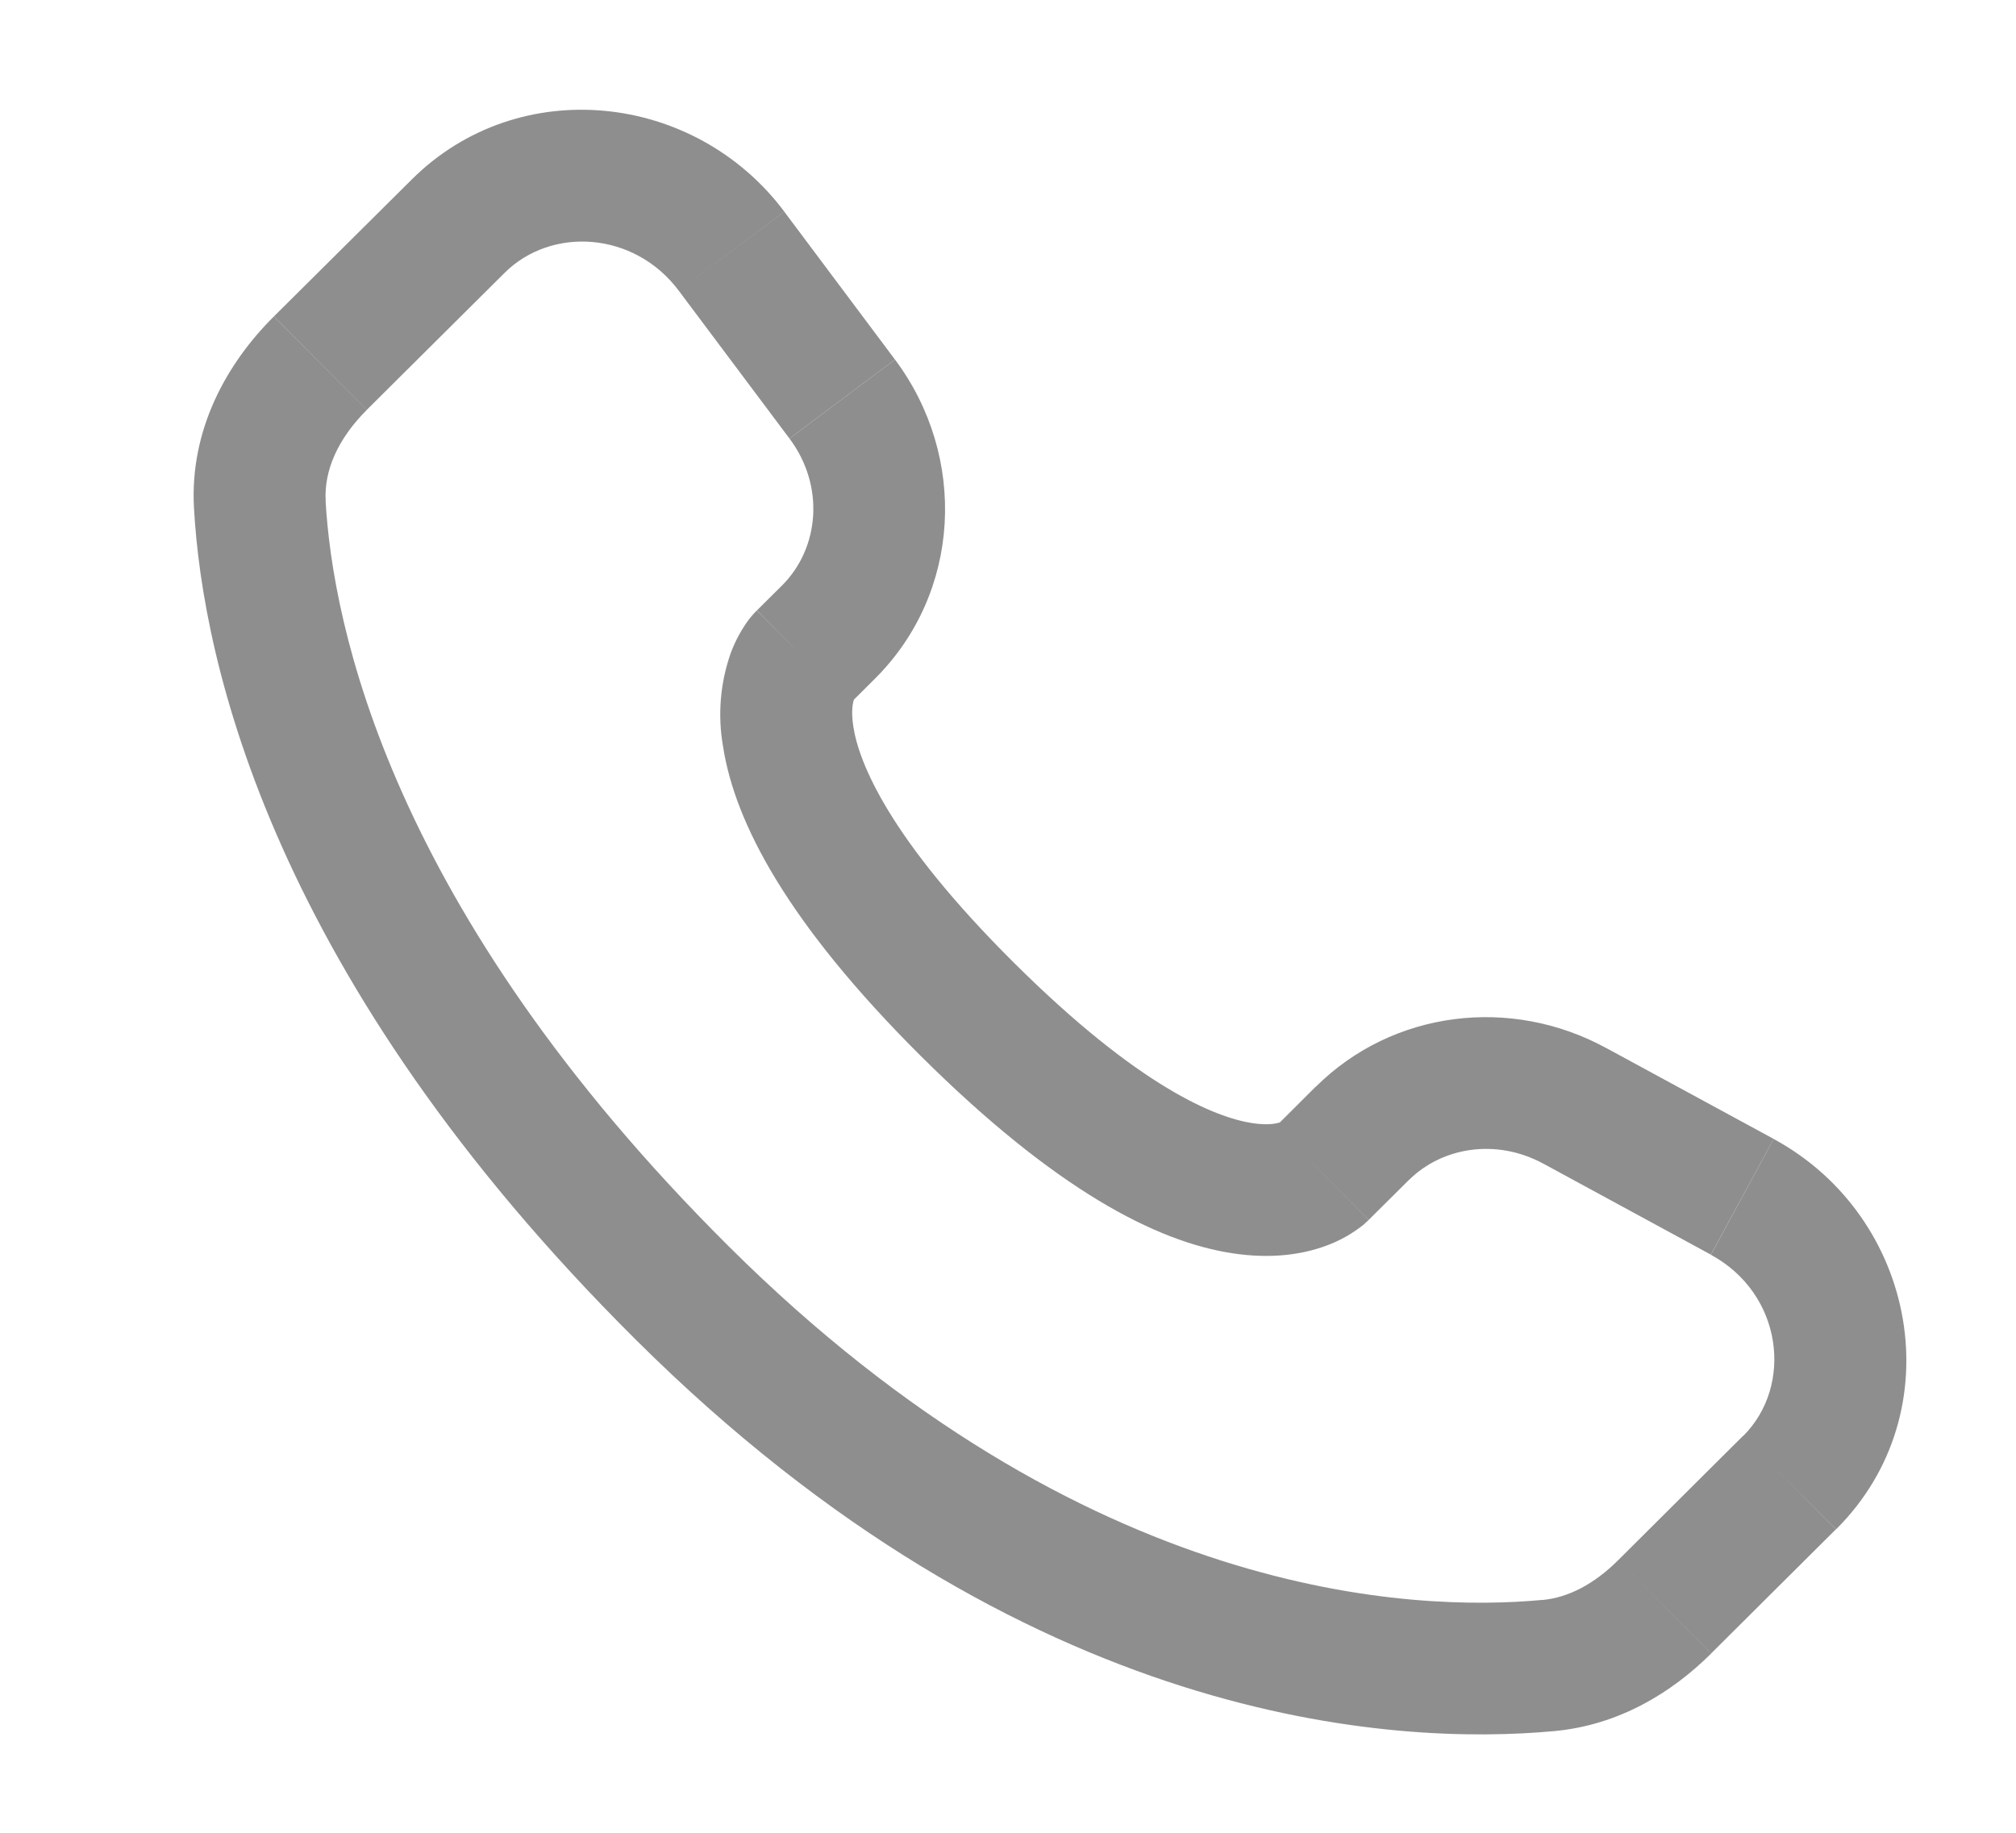 <?xml version="1.0" encoding="UTF-8"?> <svg xmlns="http://www.w3.org/2000/svg" width="22" height="20" viewBox="0 0 22 20" fill="none"><path d="M14.936 13.312L15.373 12.878L14.358 11.858L13.923 12.292L14.936 13.312ZM16.838 12.696L18.67 13.691L19.355 12.428L17.524 11.434L16.838 12.696ZM19.021 15.669L17.66 17.024L18.674 18.042L20.034 16.689L19.021 15.669ZM16.831 17.459C15.441 17.589 11.847 17.473 7.955 13.603L6.941 14.622C11.188 18.845 15.231 19.052 16.965 18.89L16.831 17.459ZM7.955 13.603C4.245 9.914 3.63 6.812 3.553 5.465L2.117 5.547C2.213 7.241 2.975 10.68 6.941 14.622L7.955 13.603ZM9.272 7.681L9.547 7.407L8.535 6.388L8.26 6.661L9.272 7.681ZM9.766 3.923L8.558 2.309L7.407 3.172L8.615 4.785L9.766 3.923ZM4.494 1.958L2.989 3.453L4.003 4.472L5.507 2.977L4.494 1.958ZM8.766 7.171C8.258 6.661 8.258 6.661 8.258 6.663H8.256L8.254 6.667C8.208 6.713 8.167 6.763 8.132 6.817C8.08 6.894 8.024 6.995 7.976 7.122C7.859 7.451 7.83 7.805 7.891 8.149C8.02 8.977 8.591 10.073 10.053 11.528L11.067 10.508C9.698 9.147 9.372 8.319 9.312 7.928C9.283 7.742 9.312 7.65 9.321 7.629C9.327 7.616 9.327 7.614 9.321 7.623C9.313 7.637 9.303 7.649 9.292 7.661L9.283 7.67L9.273 7.679L8.766 7.171ZM10.053 11.528C11.517 12.982 12.618 13.55 13.448 13.676C13.872 13.741 14.214 13.69 14.474 13.593C14.62 13.54 14.755 13.463 14.877 13.367L14.925 13.323L14.931 13.318L14.934 13.315L14.935 13.313C14.935 13.313 14.936 13.312 14.429 12.802C13.921 12.292 13.924 12.291 13.924 12.291L13.926 12.29L13.928 12.288L13.934 12.283L13.943 12.273L13.979 12.244C13.989 12.239 13.986 12.239 13.973 12.246C13.949 12.255 13.855 12.285 13.666 12.256C13.269 12.195 12.436 11.869 11.067 10.508L10.053 11.528ZM8.558 2.308C7.581 1.005 5.66 0.798 4.494 1.958L5.507 2.977C6.017 2.47 6.921 2.523 7.407 3.172L8.558 2.308ZM3.554 5.466C3.535 5.135 3.687 4.788 4.003 4.473L2.988 3.454C2.474 3.965 2.068 4.69 2.117 5.547L3.554 5.466ZM17.66 17.024C17.398 17.286 17.114 17.434 16.831 17.46L16.965 18.89C17.669 18.824 18.245 18.47 18.674 18.043L17.66 17.024ZM9.547 7.407C10.491 6.469 10.561 4.986 9.767 3.924L8.616 4.786C9.002 5.302 8.944 5.98 8.534 6.389L9.547 7.407ZM18.671 13.693C19.453 14.118 19.575 15.12 19.022 15.671L20.036 16.689C21.32 15.412 20.925 13.281 19.356 12.429L18.671 13.693ZM15.373 12.879C15.741 12.513 16.333 12.423 16.839 12.697L17.525 11.435C16.486 10.869 15.198 11.025 14.359 11.859L15.373 12.879Z" fill="#8E8E8E"></path></svg> 